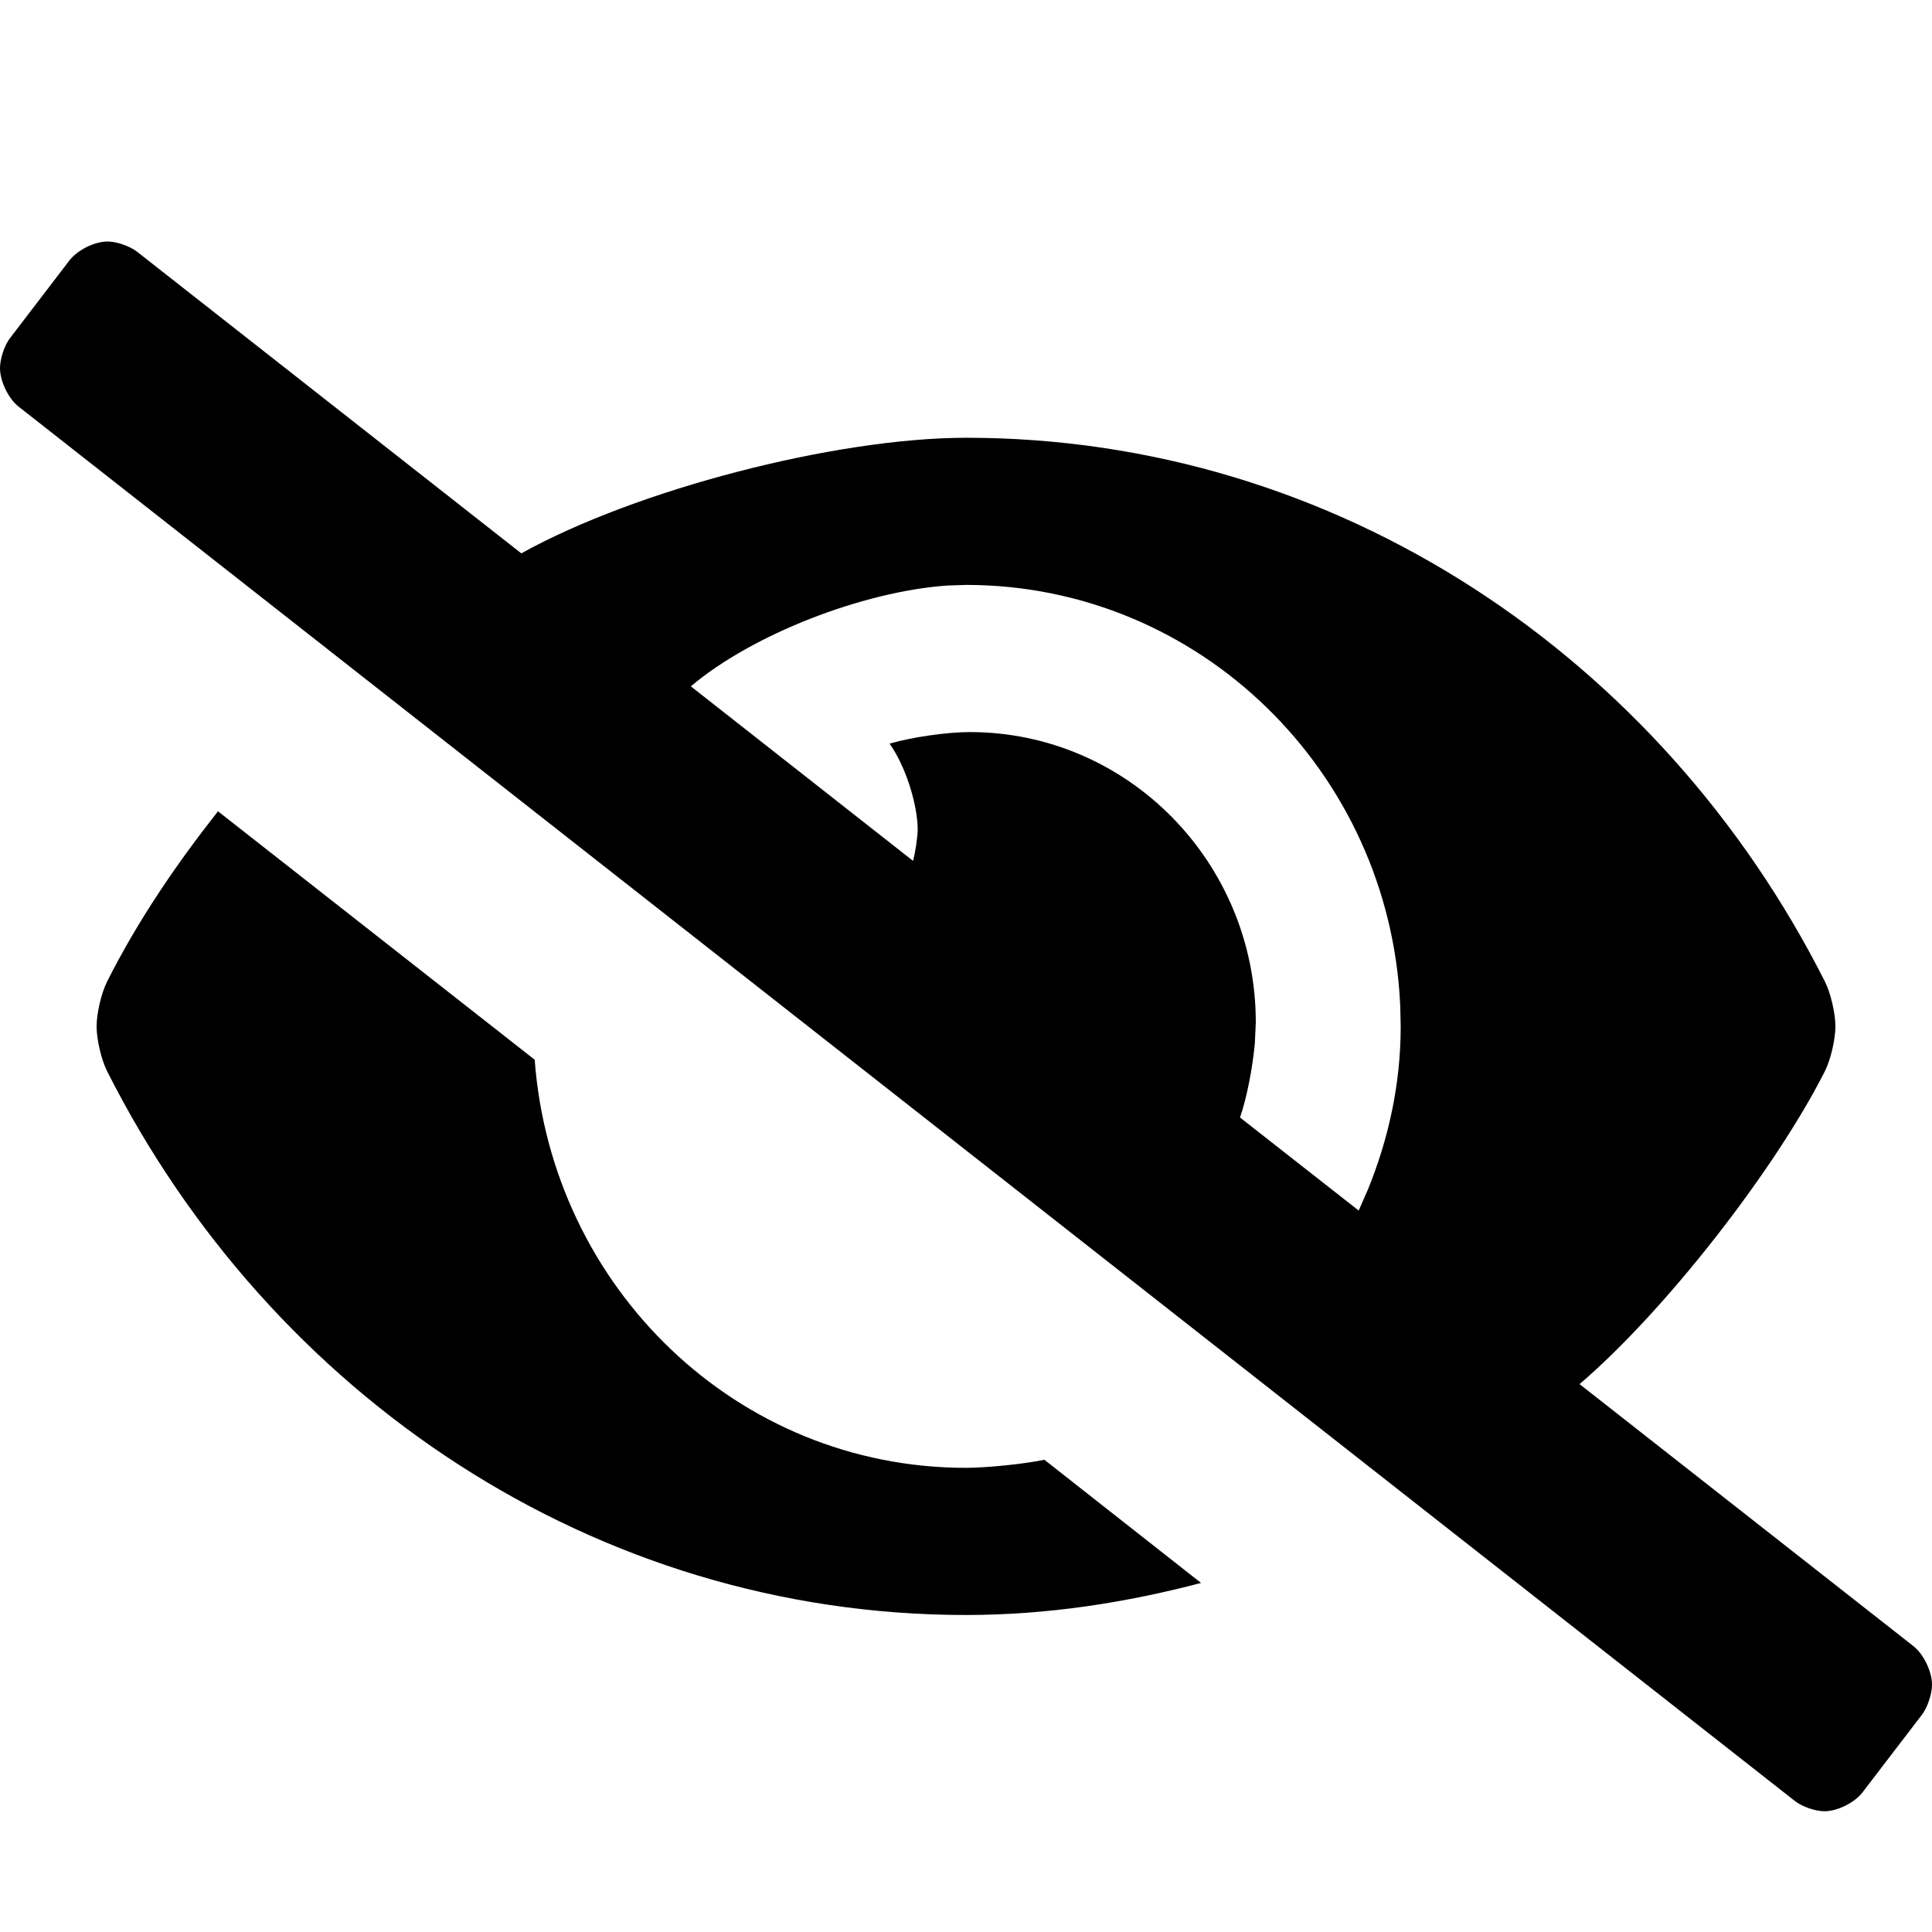<?xml version="1.0" encoding="UTF-8" standalone="no"?>
<svg xmlns:dc="http://purl.org/dc/elements/1.1/" xmlns:cc="http://creativecommons.org/ns#" xmlns:rdf="http://www.w3.org/1999/02/22-rdf-syntax-ns#" xmlns:svg="http://www.w3.org/2000/svg" xmlns="http://www.w3.org/2000/svg" id="svg8" version="1.1" viewBox="0 0 12 12" height="12px" width="12px">
  <defs id="defs12"></defs>
  <title id="title2">Hide - FaEyeSlash@1.5x</title>
  <g fill-rule="evenodd" fill="none" stroke-width="1" stroke="none" id="Page-1">
    <g id="Hide---FaEyeSlash">
      <rect height="12" width="12" y="0" x="0" id="Bounding-Box"></rect>
      <path fill-rule="nonzero" fill="#000000" id="e" d="M6,9.117 C4.578,9.117 3.427,7.999 3.321,6.582 L1.354,5.039 C1.095,5.368 0.857,5.716 0.665,6.097 C0.629,6.17 0.6,6.294 0.6,6.375 C0.6,6.456 0.629,6.581 0.665,6.653 C1.682,8.668 3.695,10.031 6,10.031 C6.505,10.031 6.991,9.955 7.46,9.832 L6.487,9.067 C6.354,9.094 6.136,9.116 6,9.117 Z M11.884,10.224 L9.811,8.597 C10.338,8.146 11.02,7.275 11.335,6.653 C11.371,6.58 11.4,6.456 11.4,6.375 C11.4,6.294 11.371,6.169 11.335,6.097 C10.318,4.082 8.305,2.719 6,2.719 C5.188,2.72 3.95,3.041 3.238,3.437 L0.852,1.564 C0.807,1.529 0.725,1.5 0.668,1.5 C0.587,1.5 0.481,1.553 0.431,1.618 L0.063,2.099 C0.028,2.144 0,2.228 0,2.286 C0,2.368 0.052,2.476 0.116,2.526 L11.148,11.186 C11.192,11.221 11.275,11.25 11.332,11.25 C11.413,11.25 11.519,11.197 11.569,11.132 L11.937,10.651 C11.972,10.606 12,10.522 12,10.464 C12,10.382 11.948,10.274 11.884,10.224 Z M8.439,7.519 L7.702,6.941 C7.744,6.82 7.78,6.633 7.794,6.481 L7.8,6.351 L7.8,6.351 C7.8,5.355 7.004,4.547 6.023,4.547 C5.883,4.547 5.66,4.579 5.525,4.619 C5.621,4.751 5.7,4.992 5.7,5.156 C5.698,5.21 5.685,5.295 5.671,5.347 L4.291,4.263 C4.671,3.941 5.359,3.674 5.882,3.637 L6.001,3.633 C7.448,3.633 8.631,4.791 8.697,6.245 L8.7,6.375 C8.7,6.735 8.624,7.074 8.497,7.387 L8.439,7.519 Z"></path>
    </g>
  </g>
</svg>

